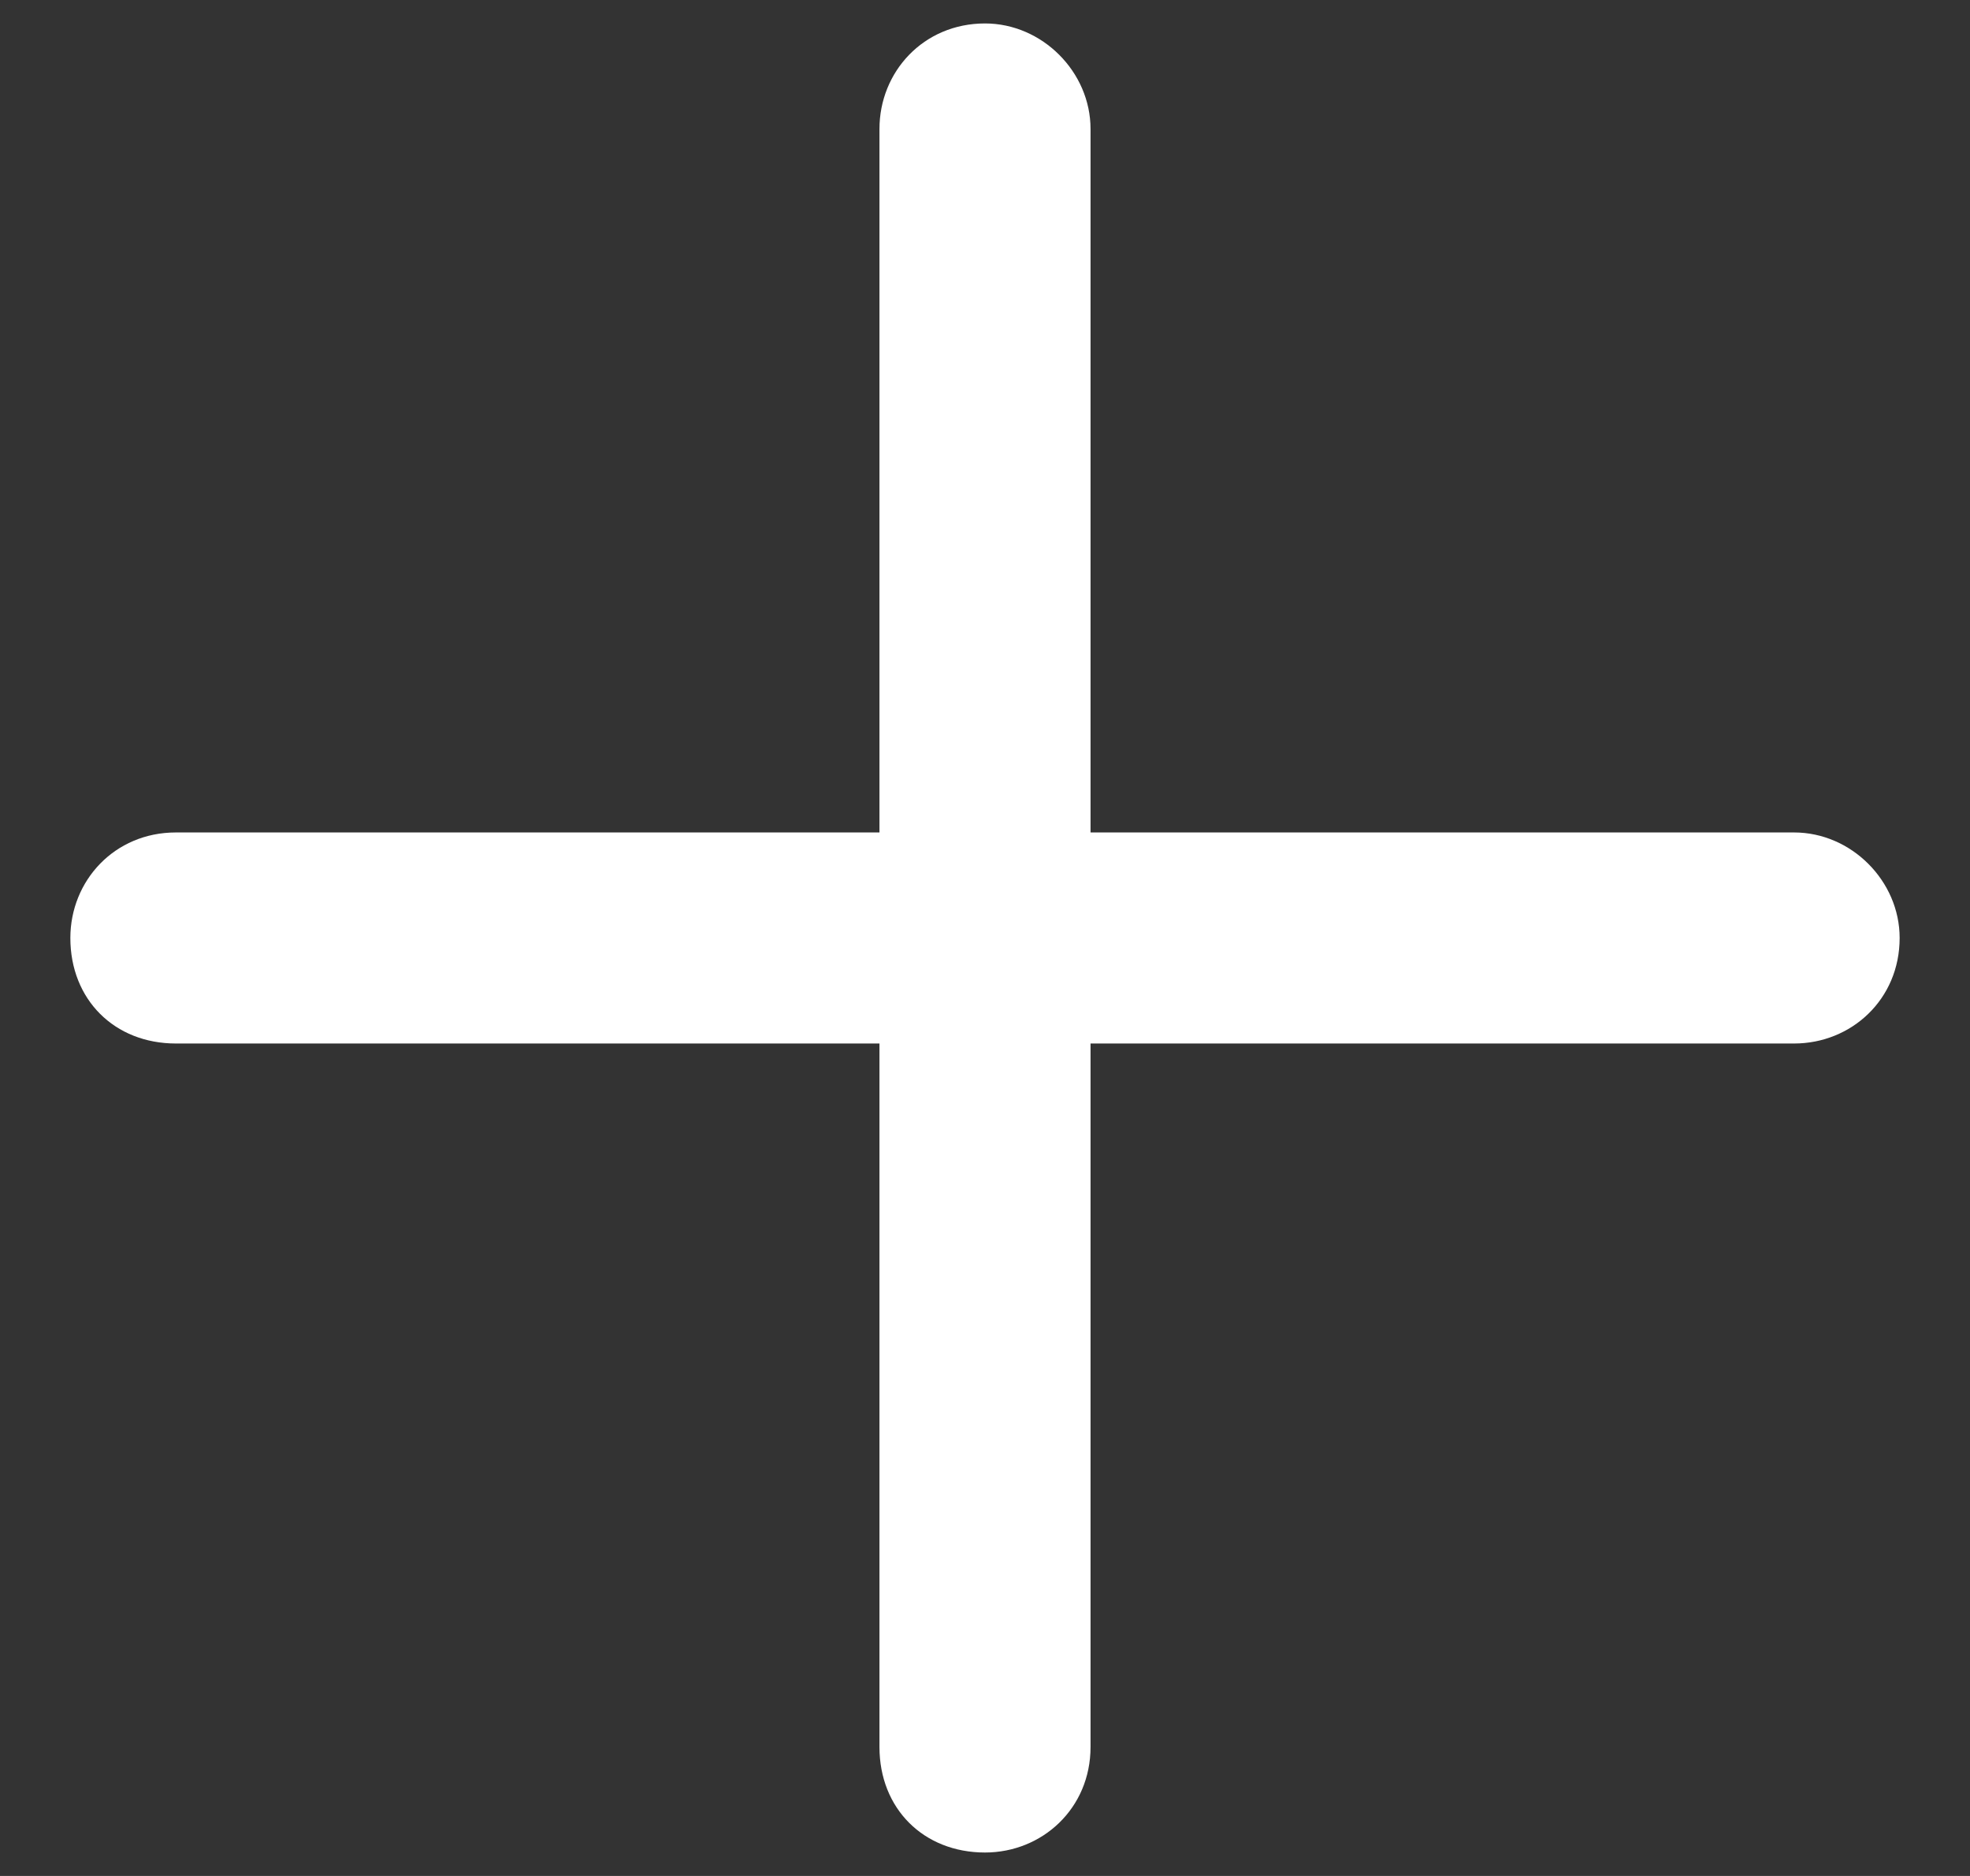 <svg width="21" height="20" viewBox="0 0 21 20" fill="none" xmlns="http://www.w3.org/2000/svg">
<rect x="0" y="0" width="21" height="20" fill="#333333" stroke="none"/>
<path d="M11.625 1.375V8.875H19.125C19.734 8.875 20.25 9.391 20.25 10C20.25 10.656 19.734 11.125 19.125 11.125H11.625V18.625C11.625 19.281 11.109 19.75 10.5 19.75C9.844 19.75 9.375 19.281 9.375 18.625V11.125H1.875C1.219 11.125 0.75 10.656 0.75 10C0.75 9.391 1.219 8.875 1.875 8.875H9.375V1.375C9.375 0.766 9.844 0.25 10.5 0.25C11.109 0.25 11.625 0.766 11.625 1.375Z" fill="white"/>
</svg>
